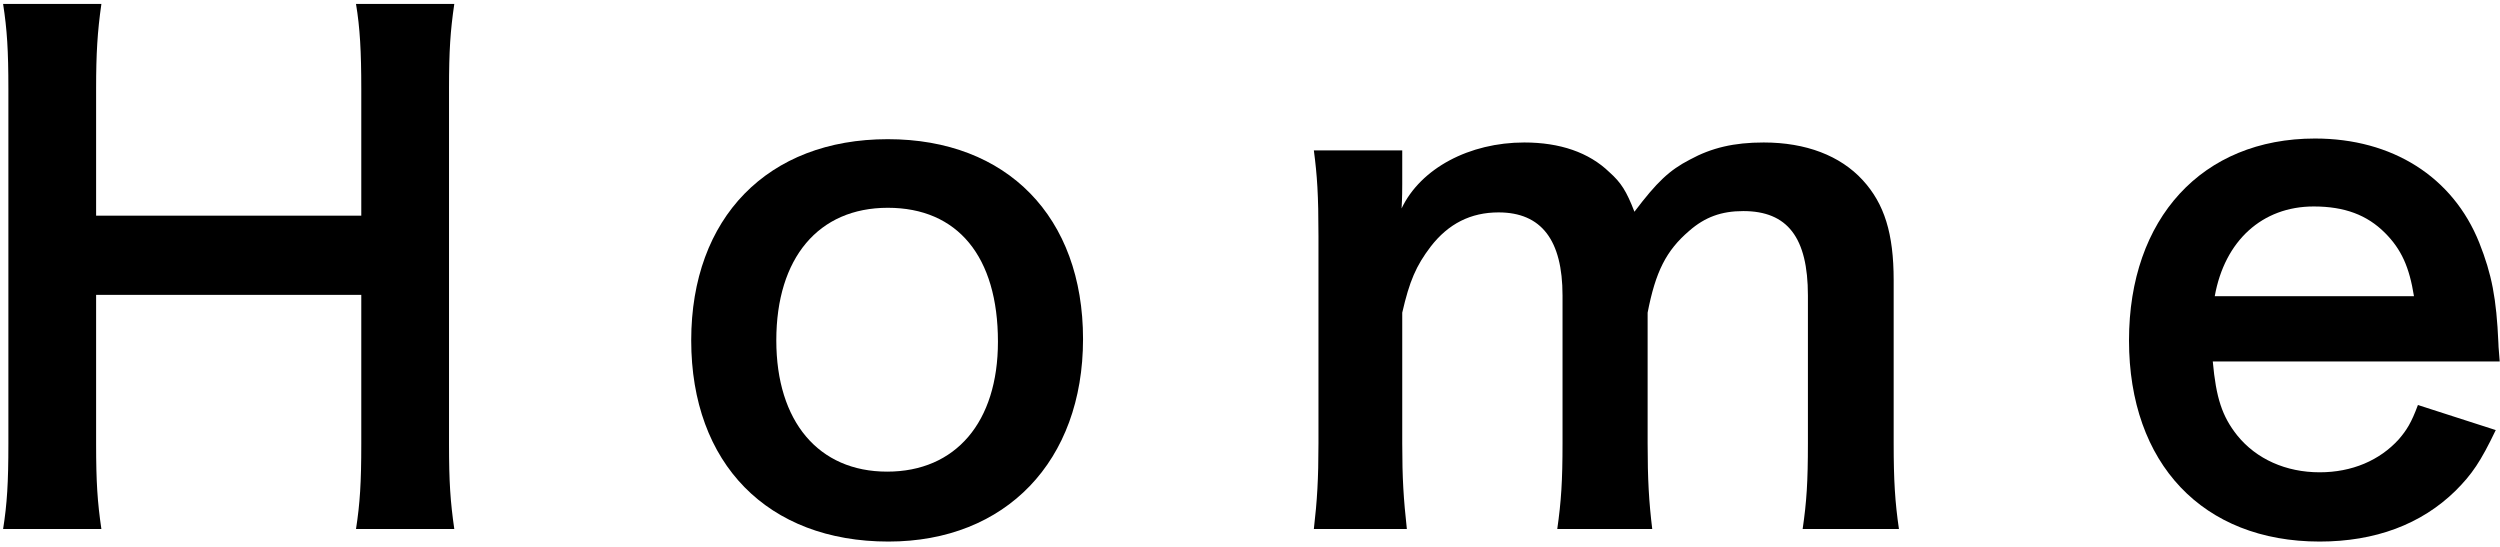 <svg width="379" height="83" viewBox="0 0 379 83" fill="none" xmlns="http://www.w3.org/2000/svg">
<path d="M378.957 54.8H335.457C335.957 60.3 336.857 63.1 339.157 66C342.057 69.6 346.557 71.6 351.657 71.6C356.557 71.6 360.757 69.8 363.657 66.6C364.857 65.2 365.557 64.1 366.557 61.4L378.357 65.2C376.057 70 374.757 71.9 372.257 74.4C367.057 79.5 360.057 82.1 351.657 82.1C333.957 82.1 322.757 70.3 322.757 51.6C322.757 33.1 333.857 21 350.957 21C362.657 21 371.857 26.8 375.857 36.8C377.757 41.6 378.457 45.2 378.757 52C378.757 52.2 378.757 52.5 378.957 54.8ZM335.757 44.9H365.957C365.257 40.5 364.057 37.8 361.557 35.3C358.857 32.6 355.457 31.3 350.757 31.3C342.957 31.3 337.257 36.5 335.757 44.9Z" fill="black"/>
<path d="M213.28 80.2H199.18C199.68 75.9 199.88 72.6 199.88 67.2V35.8C199.88 29.5 199.68 26.6 199.18 22.8H212.58V27.9C212.58 28.5 212.58 30 212.48 31.6C215.38 25.5 222.78 21.6 231.08 21.6C236.48 21.6 240.88 23.1 243.98 26.1C245.78 27.7 246.58 29 247.78 32.1C251.18 27.6 253.08 25.8 256.18 24.2C259.48 22.4 262.88 21.6 267.38 21.6C273.78 21.6 278.98 23.6 282.38 27.3C285.68 30.9 287.08 35.4 287.08 42.5V67.2C287.08 72.8 287.28 76.1 287.88 80.2H273.28C273.88 76.1 274.08 73.1 274.08 67.2V44.8C274.08 36 270.98 32 264.28 32C260.98 32 258.48 32.9 256.08 35C252.58 38 250.98 41.2 249.78 47.4V67.2C249.78 72.7 249.98 76.1 250.48 80.2H236.08C236.68 76 236.88 72.9 236.88 67.2V44.8C236.88 36.4 233.68 32.2 227.18 32.2C222.98 32.2 219.58 33.9 216.88 37.4C214.68 40.3 213.68 42.6 212.58 47.4V67.2C212.58 72.6 212.78 75.6 213.28 80.2Z" fill="black"/>
<path d="M134.688 82.1C116.388 82.1 104.788 70.3 104.788 51.6C104.788 33 116.388 21.1 134.588 21.1C152.688 21.1 164.188 32.9 164.188 51.4C164.188 69.9 152.488 82.1 134.688 82.1ZM134.588 31.5C124.088 31.5 117.688 39.1 117.688 51.6C117.688 63.9 124.088 71.5 134.488 71.5C144.888 71.5 151.288 64 151.288 51.8C151.288 38.9 145.188 31.5 134.588 31.5Z" fill="black"/>
<path d="M53.971 0.6H68.871C68.271 4.7 68.071 7.7 68.071 13.4V67.3C68.071 73.1 68.271 76 68.871 80.2H53.971C54.571 76.3 54.771 73.2 54.771 67.3V44.7H14.571V67.3C14.571 73.1 14.771 76.1 15.371 80.2H0.471C1.071 76.4 1.271 73.2 1.271 67.3V13.5C1.271 7.6 1.071 4.5 0.471 0.6H15.371C14.771 4.8 14.571 8.1 14.571 13.4V32.7H54.771V13.5C54.771 7.8 54.571 4.2 53.971 0.6Z" fill="black"/>
</svg>

